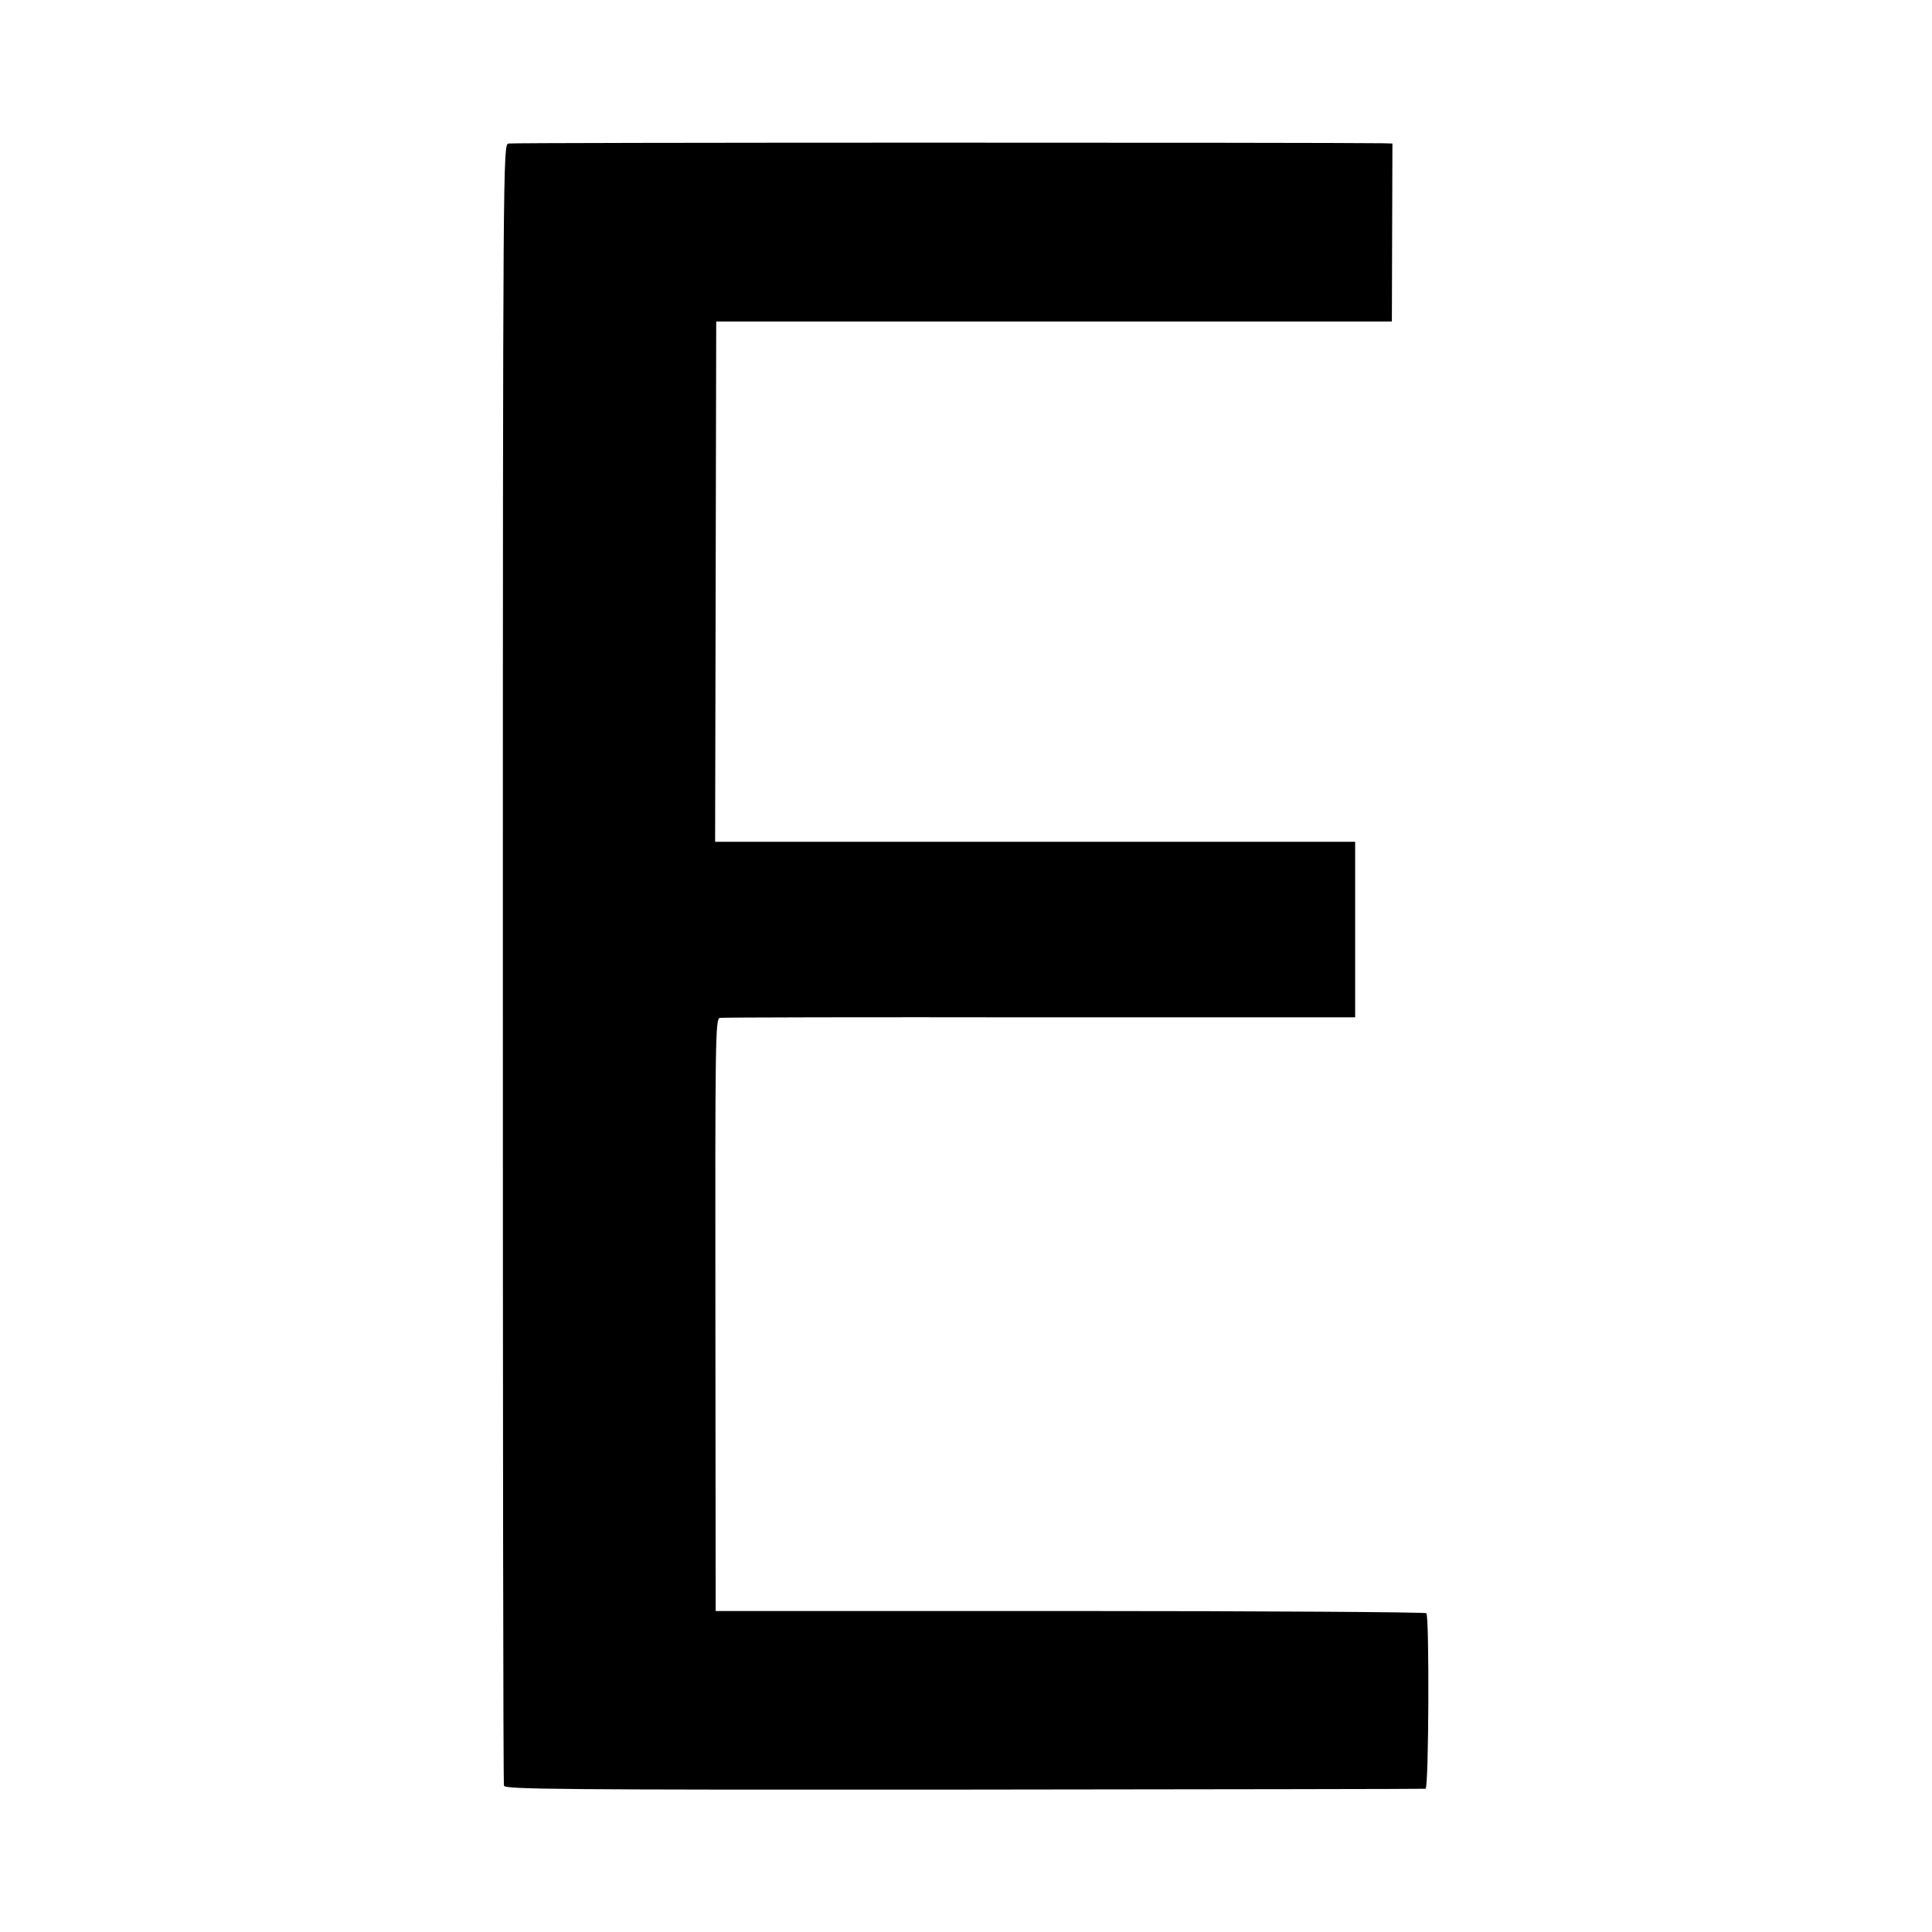 <?xml version="1.0" standalone="no"?>
<!DOCTYPE svg PUBLIC "-//W3C//DTD SVG 20010904//EN"
 "http://www.w3.org/TR/2001/REC-SVG-20010904/DTD/svg10.dtd">
<svg version="1.0" xmlns="http://www.w3.org/2000/svg"
 width="700pt" height="700pt" viewBox="0 0 700 700"
 preserveAspectRatio="xMidYMid meet">
<g transform="translate(0,700) scale(0.1,-0.1)"
fill="#000000" stroke="none">
<path d="M1842 6480 c-19 -5 -20 -46 -20 -2970 0 -1631 1 -2972 4 -2980 3 -13
196 -15 1666 -14 915 1 1668 2 1673 3 12 1 14 625 3 636 -4 4 -585 8 -1291 8
l-1284 0 -1 1072 c-1 1001 0 1073 16 1077 9 2 531 3 1160 2 l1142 0 0 318 0
318 -1159 0 -1160 0 2 942 2 943 1224 0 1224 0 1 323 1 322 -35 1 c-199 3
-3154 3 -3168 -1z"/>
</g>
</svg>

